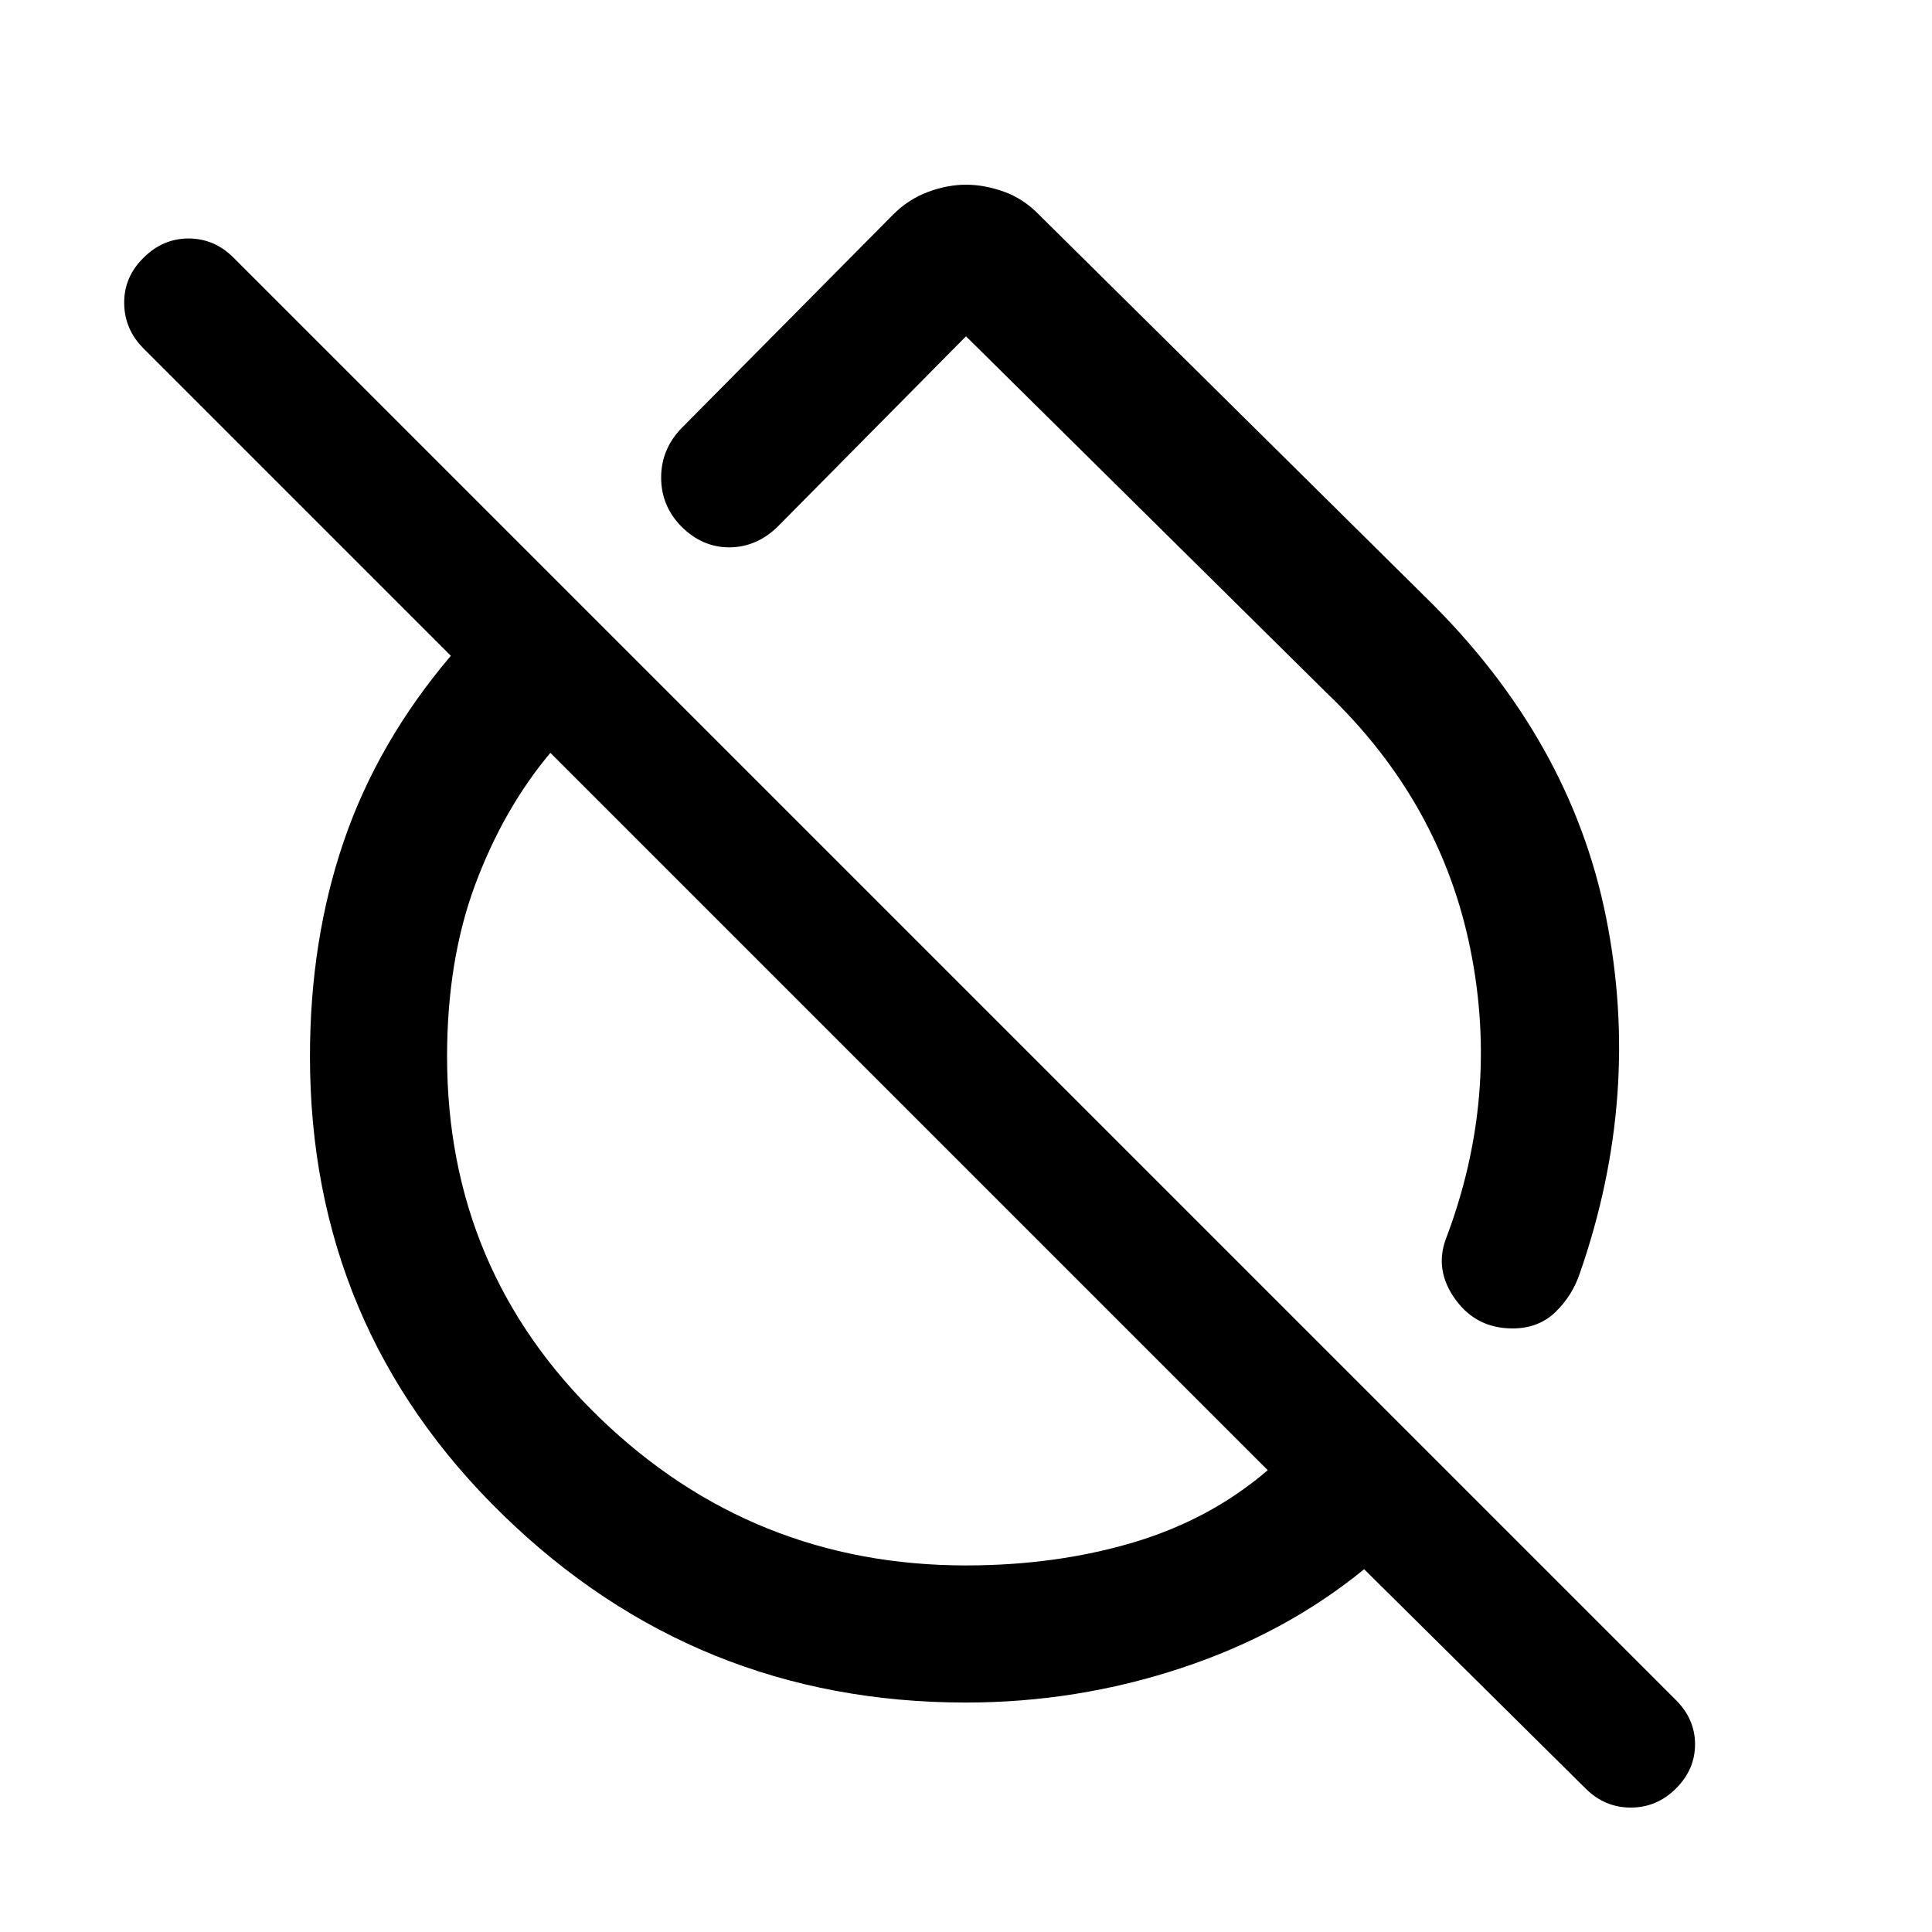 <svg xmlns="http://www.w3.org/2000/svg" width="48" height="48" viewBox="0 -960 960 960"><path d="M479.9-114.02q-134.18 0-230.03-93.29t-95.85-227.78q0-57.87 16.88-107.11 16.88-49.23 53.12-91.95L71.3-786.87q-9.47-9.48-9.59-22.46-.12-12.97 9.48-22.45 9.6-9.72 22.51-9.72 12.92 0 22.52 9.72l716.56 716.56q9.48 9.48 9.48 21.96t-9.48 21.96q-9.48 9.47-22.45 9.47-12.98 0-22.46-9.47L677.84-180.26q-39.17 32-90.91 49.12-51.73 17.12-107.03 17.12Zm.1-68.13q44.75 0 83.08-11.4 38.33-11.41 66.85-35.93L273.48-585.93q-23.28 27.8-37.31 65.37-14.02 37.58-14.02 85.56 0 106.34 75.9 179.59 75.91 73.26 181.95 73.26Zm-27.91-237.94Zm256.98-242.45q71.28 70.04 88.97 158.32 17.7 88.29-12.91 176.57-3.76 11.39-12.2 19.56-8.43 8.18-21.34 8.18-17.96 0-28.37-14.36-10.42-14.36-4.89-29.8 27.08-71.04 12.3-144.25-14.78-73.2-71.3-127.25L480-792.89l-93.54 94.54q-10.44 10.2-23.87 10.32-13.44.12-23.89-10.21-10.18-10.3-10.18-24.45 0-14.14 10.2-24.64L443.7-853.3q7.71-7.72 17.41-11.32 9.69-3.6 18.89-3.6 9.2 0 18.89 3.48 9.7 3.48 17.41 11.44l192.77 190.76ZM570.2-568.48Z"/></svg>